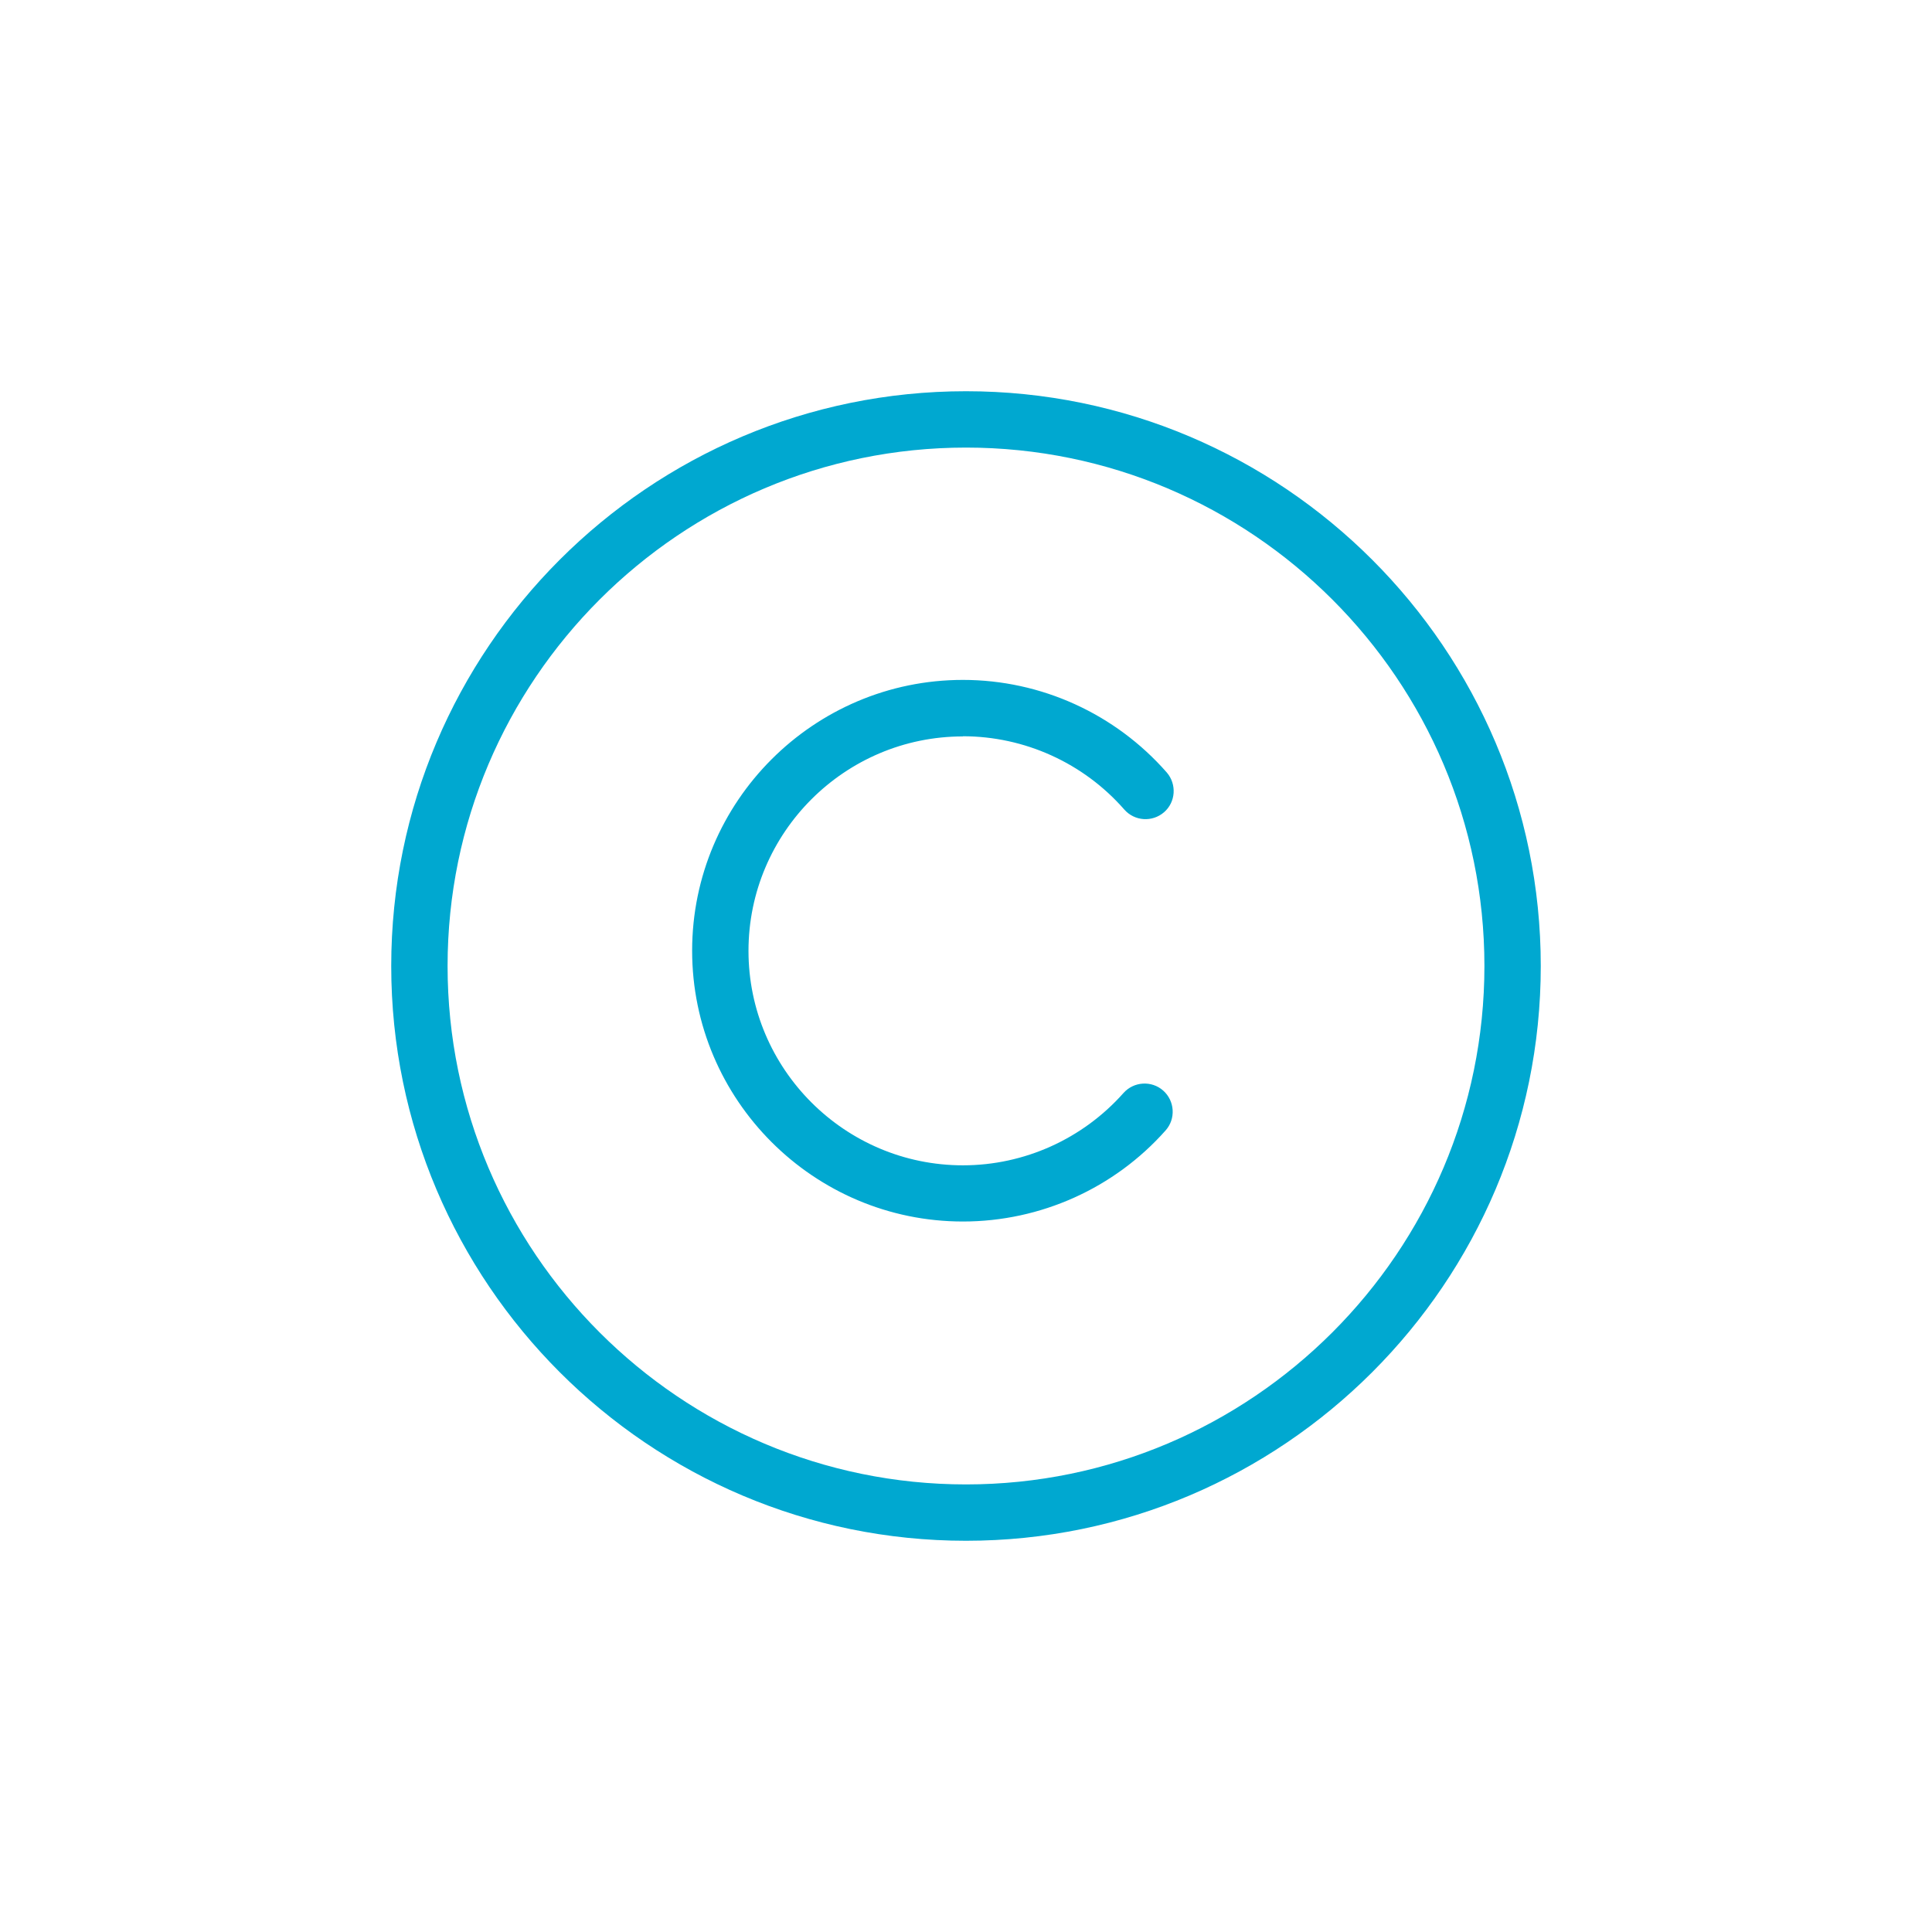 <?xml version="1.0" encoding="UTF-8"?><svg xmlns="http://www.w3.org/2000/svg" width="120" height="120" viewBox="0 0 120 120"><defs><style>.c{fill:#00a8d0;}</style></defs><g id="a"/><g id="b"><g><path class="c" d="M60,24.3c-19.69,0-35.7,16.01-35.7,35.7s16.02,35.7,35.7,35.7,35.7-16.02,35.7-35.7S79.69,24.3,60,24.3Zm0,67.9c-17.76,0-32.2-14.45-32.2-32.2S42.24,27.8,60,27.8s32.2,14.45,32.2,32.2-14.45,32.2-32.2,32.2Z"/><path class="c" d="M59.8,45.73c3.84,0,7.5,1.66,10.03,4.55,.64,.73,1.74,.8,2.47,.17s.8-1.74,.17-2.47c-3.2-3.65-7.81-5.75-12.66-5.75-9.27,0-16.82,7.55-16.82,16.82s7.55,16.82,16.82,16.82c4.81,0,9.4-2.06,12.59-5.66,.64-.72,.57-1.83-.15-2.47-.72-.64-1.83-.57-2.47,.15-2.53,2.85-6.16,4.49-9.97,4.49-7.34,0-13.32-5.98-13.32-13.32s5.98-13.32,13.32-13.32Z"/></g></g></svg>